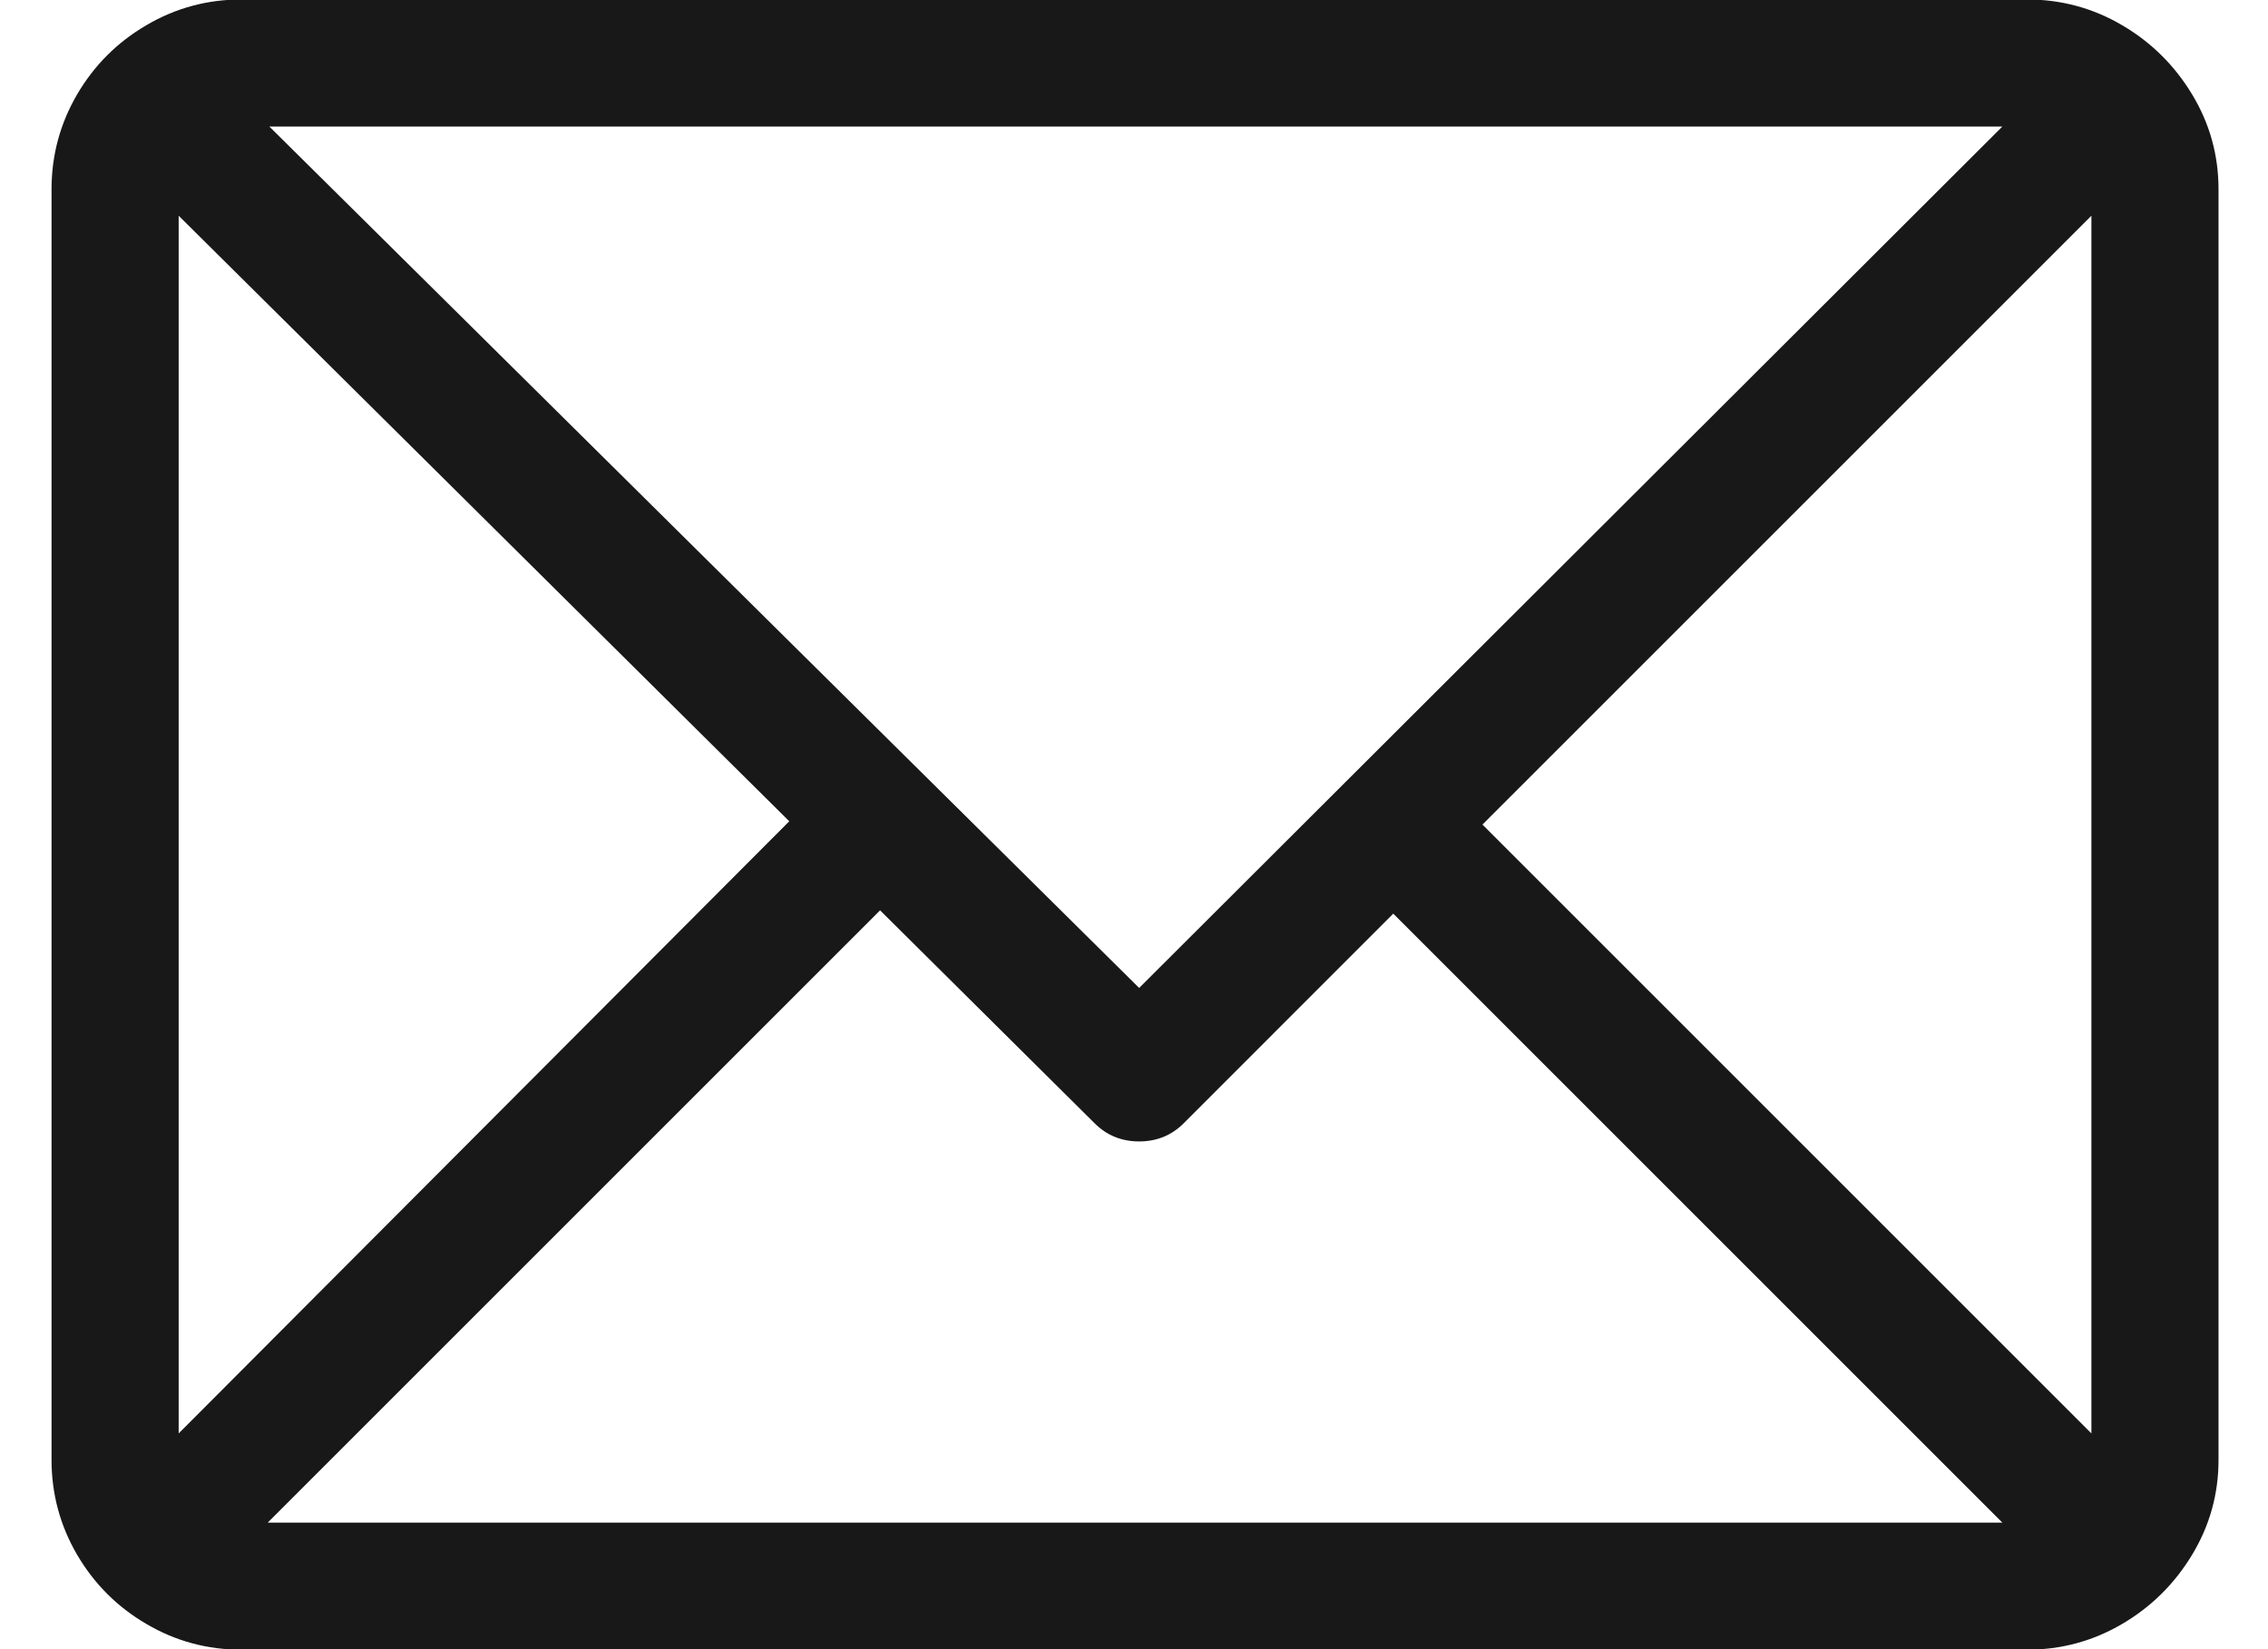 <svg xmlns="http://www.w3.org/2000/svg" width="22" height="16" viewBox="0 0 22 16" fill="none"><path d="M19.663 -0.005H2.341C2.01 -0.005 1.703 0.078 1.421 0.244C1.138 0.409 0.914 0.633 0.748 0.916C0.583 1.199 0.5 1.506 0.5 1.836V14.164C0.5 14.494 0.583 14.801 0.748 15.084C0.914 15.367 1.138 15.591 1.421 15.756C1.703 15.922 2.01 16.005 2.341 16.005H19.663C19.994 16.005 20.301 15.922 20.584 15.756C20.866 15.591 21.093 15.367 21.264 15.084C21.435 14.801 21.52 14.494 21.52 14.164V1.836C21.52 1.506 21.435 1.199 21.264 0.916C21.093 0.633 20.866 0.409 20.584 0.244C20.301 0.078 19.994 -0.005 19.663 -0.005ZM19.423 1.228L11.05 9.585L2.613 1.228H19.423ZM1.733 13.907V2.093L7.656 7.968L1.733 13.907ZM2.597 14.772L8.537 8.832L10.618 10.898C10.735 11.015 10.879 11.074 11.05 11.074C11.221 11.074 11.365 11.015 11.482 10.898L13.515 8.864L19.423 14.772H2.597ZM20.287 13.907L14.38 8L20.287 2.093V13.907Z" fill="#181818"></path></svg>